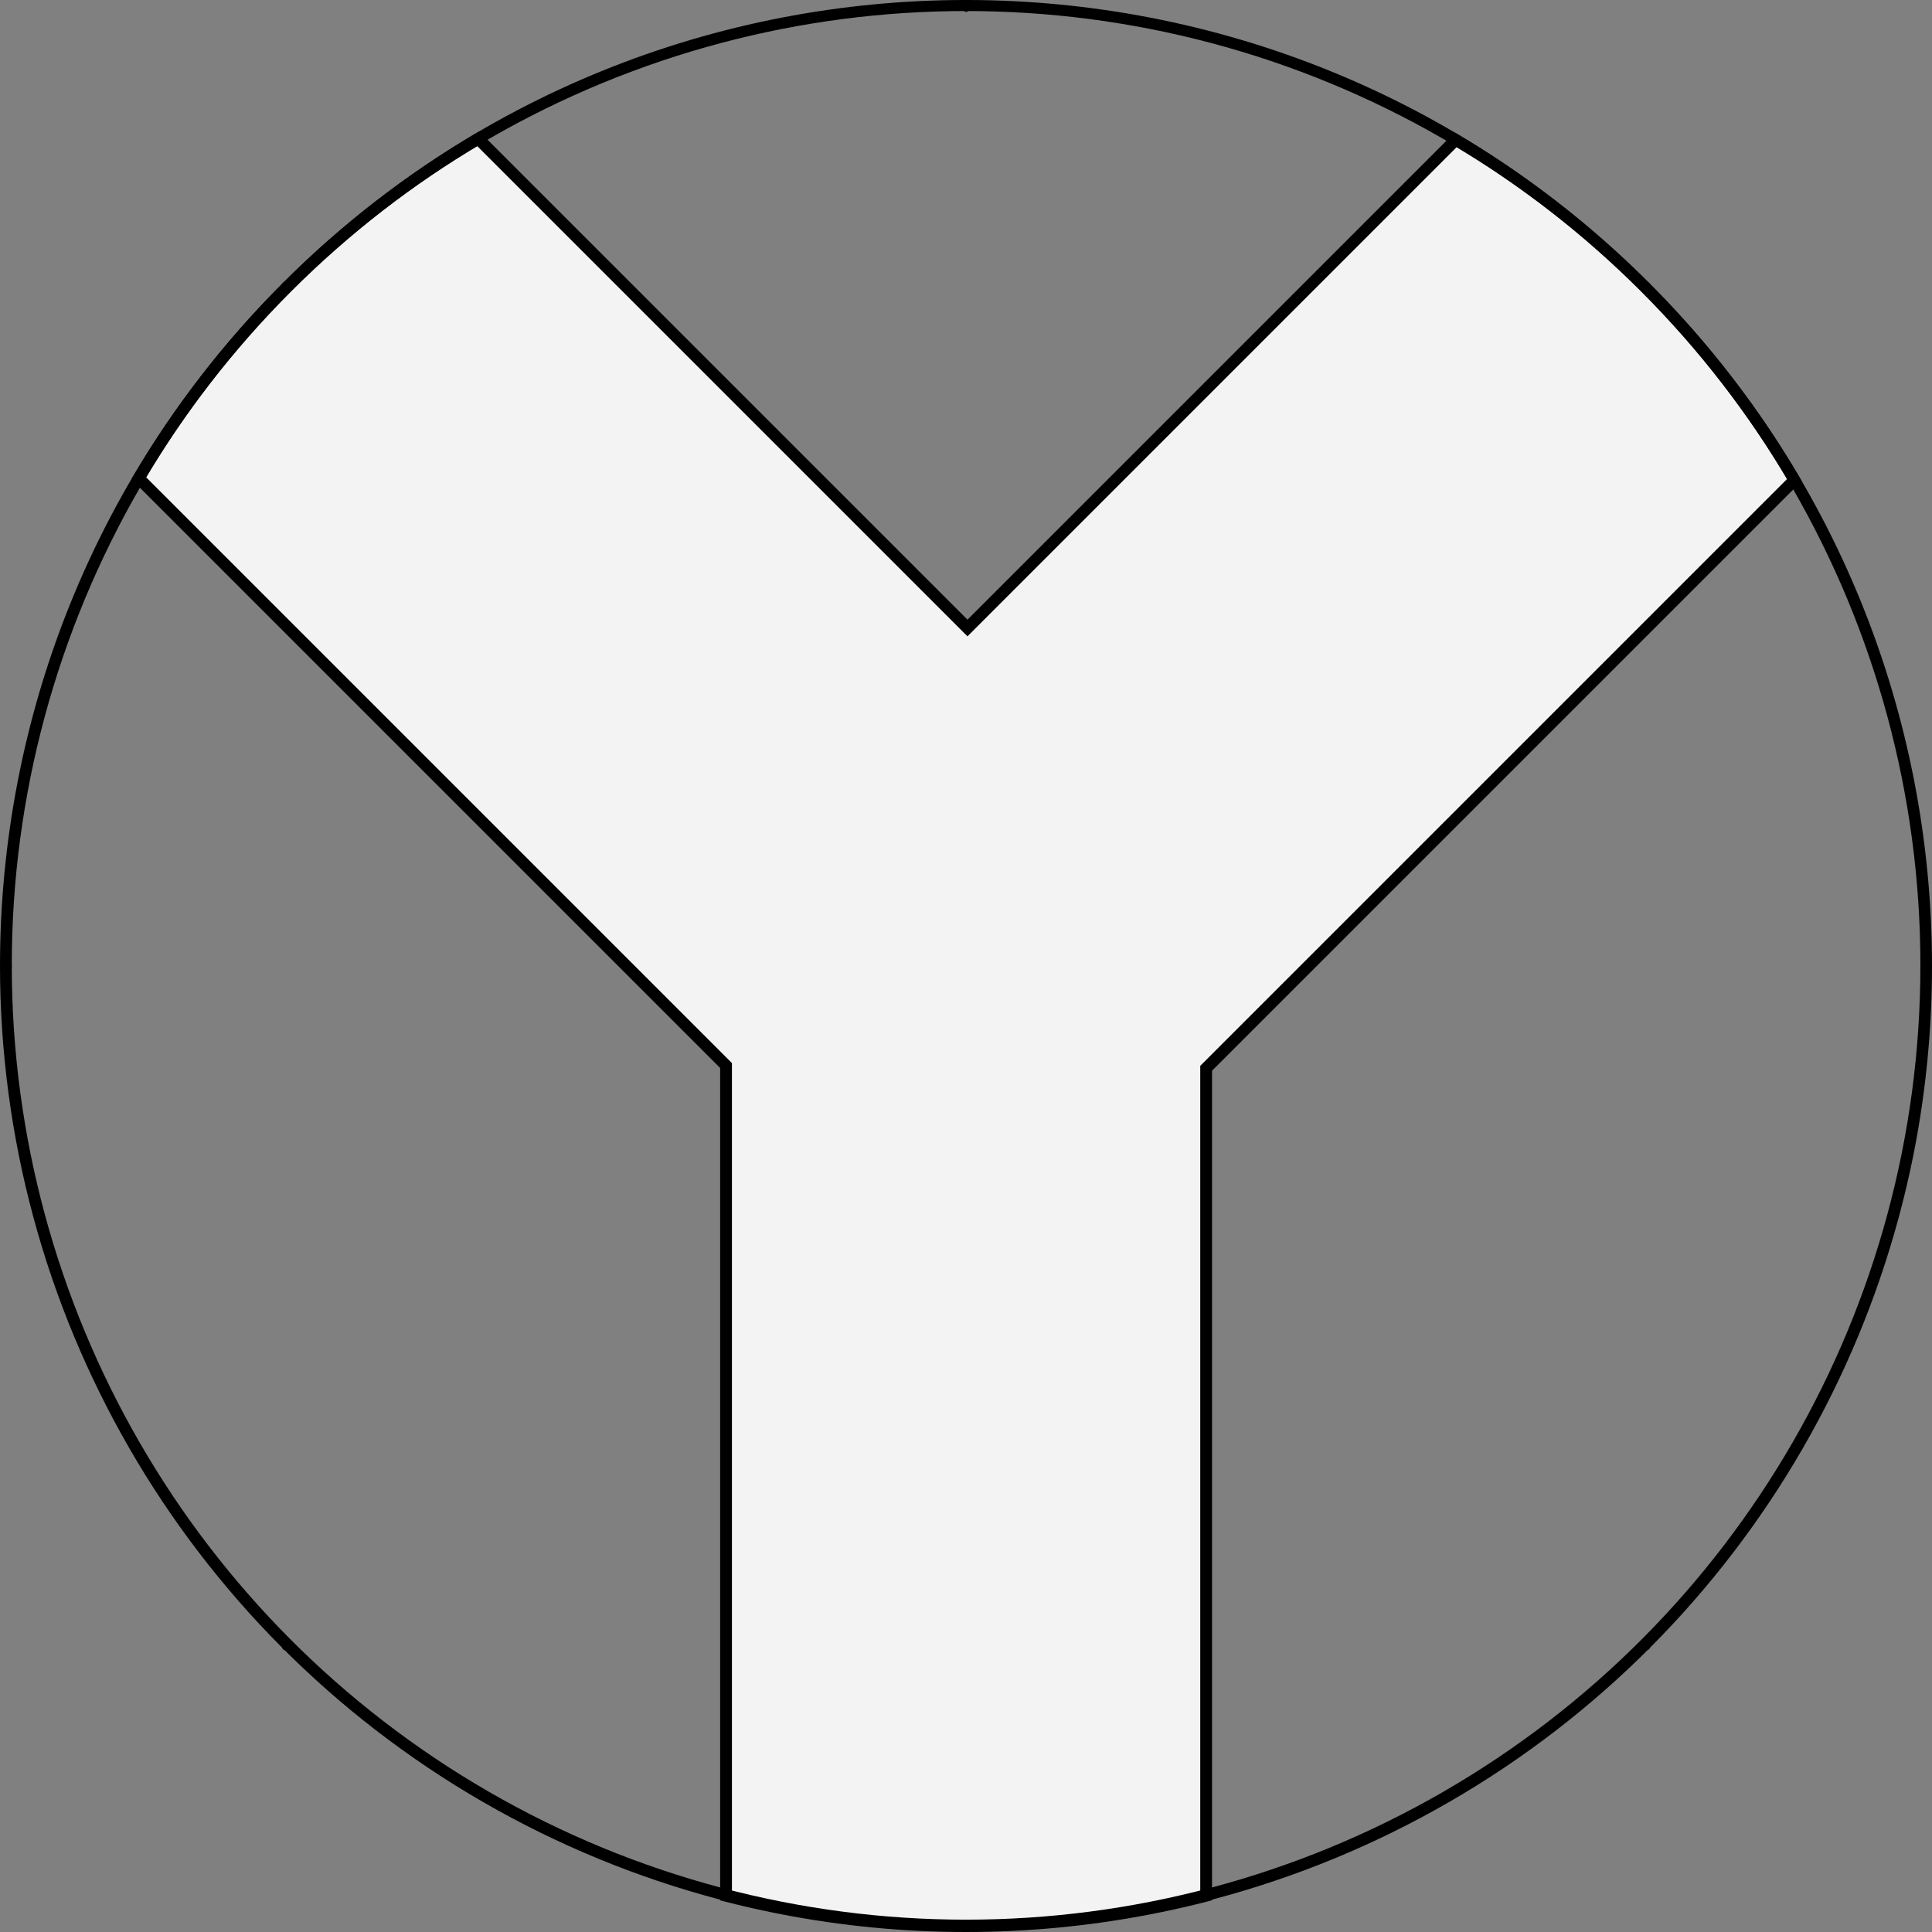 <?xml version="1.0" encoding="UTF-8" standalone="no"?>
<!DOCTYPE svg PUBLIC "-//W3C//DTD SVG 1.1//EN" "http://www.w3.org/Graphics/SVG/1.1/DTD/svg11.dtd">
<svg xmlns:xl="http://www.w3.org/1999/xlink" version="1.1" xmlns="http://www.w3.org/2000/svg" xmlns:dc="http://purl.org/dc/elements/1.1/" viewBox="425.5 119.5 327.938 327.938" width="327.938" height="327.938">
  <rect x="425.5" y="119.5" width="327.938" height="327.938" fill="#808080" stroke="none"/>
  <defs>
    <clipPath id="artboard_clip_path">
      <path d="M 705.412 167.525 C 769.446 231.559 769.446 335.378 705.412 399.412 C 641.378 463.446 537.559 463.446 473.525 399.412 C 409.491 335.378 409.491 231.559 473.525 167.525 C 537.559 103.491 641.378 103.491 705.412 167.525"/>
    </clipPath>
  </defs>
  <g id="Pall_(1)" stroke-opacity="1" fill="none" fill-opacity="1" stroke="none" stroke-dasharray="none">
    <title>Pall (1)</title>
    <g id="Pall_(1)_Layer_3" clip-path="url(#artboard_clip_path)">
      <title>Layer 3</title>
      <g id="Graphic_60">
        <path d="M 730.087 200.975 C 723.217 189.286 714.765 178.27 704.732 168.237 C 694.867 158.373 684.053 150.037 672.584 143.231 L 589.719 226.095 L 506.68 143.056 C 495.101 149.895 484.186 158.288 474.237 168.237 C 464.288 178.186 455.895 189.101 449.056 200.68 L 548.738 300.362 L 548.738 441.32 C 562.034 444.739 575.677 446.455 589.321 446.469 L 589.648 446.469 C 603.292 446.455 616.935 444.739 630.231 441.32 L 630.231 300.831 Z" fill="#f3f3f3"/>
        <path d="M 730.087 200.975 C 723.217 189.286 714.765 178.27 704.732 168.237 C 694.867 158.373 684.053 150.037 672.584 143.231 L 589.719 226.095 L 506.68 143.056 C 495.101 149.895 484.186 158.288 474.237 168.237 C 464.288 178.186 455.895 189.101 449.056 200.68 L 548.738 300.362 L 548.738 441.32 C 562.034 444.739 575.677 446.455 589.321 446.469 L 589.648 446.469 C 603.292 446.455 616.935 444.739 630.231 441.32 L 630.231 300.831 Z" stroke="black" stroke-linecap="round" stroke-linejoin="miter" stroke-width="2"/>
      </g>
    </g>
    <g id="Loz___Circle_Master_layer" clip-path="url(#artboard_clip_path)">
      <title>Master layer</title>
      <g id="Group_29">
        <g id="Line_13">
          <line x1="473.833" y1="167.833" x2="467.083" y2="161.083" stroke="black" stroke-linecap="butt" stroke-linejoin="round" stroke-width=".5"/>
        </g>
        <g id="Line_12">
          <line x1="589.5" y1="121.5" x2="589.5" y2="112.5" stroke="black" stroke-linecap="butt" stroke-linejoin="round" stroke-width=".5"/>
        </g>
        <g id="Line_11">
          <line x1="705.167" y1="167.833" x2="711.917" y2="161.083" stroke="black" stroke-linecap="butt" stroke-linejoin="round" stroke-width=".5"/>
        </g>
        <g id="Line_10">
          <line x1="467.083" y1="405.917" x2="473.833" y2="399.167" stroke="black" stroke-linecap="round" stroke-linejoin="round" stroke-width=".5"/>
        </g>
        <g id="Line_9">
          <line x1="711.917" y1="405.917" x2="705.167" y2="399.167" stroke="black" stroke-linecap="butt" stroke-linejoin="round" stroke-width=".5"/>
        </g>
        <g id="Line_8">
          <line x1="589.5" y1="454.5" x2="589.5" y2="445.5" stroke="black" stroke-linecap="butt" stroke-linejoin="round" stroke-width=".5"/>
        </g>
        <g id="Line_7">
          <line x1="427.5" y1="283.5" x2="418.5" y2="283.5" stroke="black" stroke-linecap="butt" stroke-linejoin="round" stroke-width=".5"/>
        </g>
        <g id="Line_6">
          <line x1="760.5" y1="283.5" x2="751.5" y2="283.5" stroke="black" stroke-linecap="butt" stroke-linejoin="round" stroke-width=".5"/>
        </g>
      </g>
      <g id="Graphic_5">
        <circle cx="589.484" cy="283.359" r="162.985" stroke="black" stroke-linecap="round" stroke-linejoin="miter" stroke-width="2"/>
      </g>
    </g>
  </g>
</svg>
